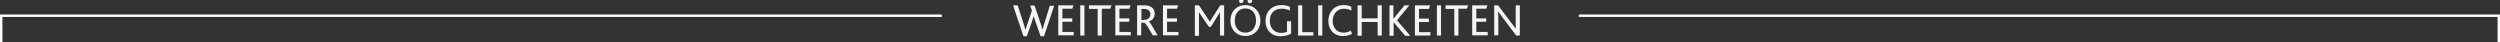 <?xml version="1.0" encoding="utf-8"?>
<!-- Generator: Adobe Illustrator 23.0.2, SVG Export Plug-In . SVG Version: 6.00 Build 0)  -->
<svg version="1.1" id="Ebene_1" xmlns="http://www.w3.org/2000/svg" xmlns:xlink="http://www.w3.org/1999/xlink" x="0px" y="0px"
	 width="1034px" height="17.5px" viewBox="0 0 1034 17.5" style="enable-background:new 0 0 1034 17.5;" xml:space="preserve">
<rect x="0" y="0" width="1034" height="17.5" fill="#333333" stroke="none"/>
<style type="text/css">
	.st0{fill:none;stroke:#FFFFFF;stroke-miterlimit:10;}
	.st1{fill:#F4F4F4;}
</style>
<title>other forms</title>
<g>
	<polyline class="st0" points="389.5,6.5 0.5,6.5 0.5,17.5 	"/>
	<polyline class="st0" points="653,6.5 1033.5,6.5 1033.5,17.5 	"/>
	<g>
		<path class="st1" d="M419,2.2h1.9l2.4,7.4c0.2,0.8,0.5,1.7,0.8,2.6h0.1c0.3-0.9,0.5-1.7,0.8-2.5l1.8-5.3l-0.7-2.1h1.8l2.5,7.4
			c0.2,0.8,0.6,1.7,0.8,2.6h0c0.2-0.9,0.5-1.7,0.7-2.5l2.3-7.4h1.8l-4.2,12.6h-1.4l-2-5.7c-0.3-0.9-0.6-1.7-0.8-2.5h-0.1
			c-0.2,0.8-0.5,1.5-0.8,2.5l-2,5.7h-1.4L419,2.2z"/>
		<path class="st1" d="M437.7,2.2h6.3l-0.5,1.4h-4.1v4h4.1v1.4h-4.1v4.2h4.7v1.4h-6.4V2.2z"/>
		<path class="st1" d="M446.8,2.2h1.7v12.5h-1.7V2.2z"/>
		<path class="st1" d="M454,3.7h-3.6V2.2h9.3l-0.5,1.4h-3.5v11.1H454V3.7z"/>
		<path class="st1" d="M461.3,2.2h6.3l-0.5,1.4H463v4h4.1v1.4H463v4.2h4.7v1.4h-6.4V2.2z"/>
		<path class="st1" d="M470.4,2.2h2.8c1.3,0,2.1,0.2,2.8,0.6c1.1,0.6,1.6,1.7,1.6,2.8c0,1.7-1,2.8-2.5,3.3v0c0.4,0.2,0.9,0.9,1.5,2
			l2.2,3.7h-2l-2.1-3.5c-0.6-1-1.1-1.6-1.4-1.7h-1.3v5.2h-1.7V2.2z M473.2,8.2c0.7,0,1.2-0.1,1.6-0.4c0.6-0.3,1-1,1-1.9
			c0-0.7-0.3-1.3-0.8-1.7c-0.4-0.3-0.9-0.5-1.8-0.5h-1.1v4.6H473.2z"/>
		<path class="st1" d="M481,2.2h6.3l-0.5,1.4h-4.1v4h4.1v1.4h-4.1v4.2h4.7v1.4H481V2.2z"/>
		<path class="st1" d="M494.3,2.2h1.6l3.4,5.1c0.5,0.8,0.8,1.2,1.1,1.7h0c0.3-0.5,0.6-1.1,1.1-1.8l3.2-5h1.6v12.5h-1.7V7
			c0-0.6,0-1.3,0-2h0c-0.2,0.5-0.7,1.1-0.9,1.5l-2.9,4.6h-0.8l-3.2-4.7c-0.3-0.4-0.6-0.9-0.9-1.3h0c0,0.6,0,1.4,0,1.9v7.8h-1.7V2.2z
			"/>
		<path class="st1" d="M508.9,8.5c0-3.8,2.6-6.4,6.2-6.4c3.6,0,6.2,2.7,6.2,6.4c0,3.9-2.7,6.4-6.2,6.4
			C511.6,14.9,508.9,12.4,508.9,8.5z M519.5,8.5c0-2.9-1.6-5-4.4-5c-2.6,0-4.4,2-4.4,5c0,3,1.7,5,4.4,5
			C517.7,13.5,519.5,11.5,519.5,8.5z M512.5,0.4c0-0.5,0.4-0.9,0.9-0.9c0.5,0,0.9,0.4,0.9,0.9c0,0.5-0.4,0.9-0.9,0.9
			C512.9,1.4,512.5,0.9,512.5,0.4z M516,0.4c0-0.5,0.4-0.9,1-0.9c0.5,0,0.9,0.4,0.9,0.9c0,0.5-0.4,0.9-0.9,0.9
			C516.4,1.4,516,0.9,516,0.4z"/>
		<path class="st1" d="M533.9,14c-0.9,0.5-2.5,1-4.2,1c-3.9,0-6.3-2.6-6.3-6.3c0-3.8,2.6-6.6,6.6-6.6c1.4,0,2.7,0.3,3.5,0.7v1.6
			c-0.9-0.5-2-0.8-3.4-0.8c-3.2,0-4.9,2.1-4.9,5c0,3,1.8,5,4.7,5c1,0,1.9-0.2,2.4-0.5V8.8h1.7V14z"/>
		<path class="st1" d="M536.9,2.2h1.7v11.1h4.6v1.4h-6.3V2.2z"/>
		<path class="st1" d="M545.2,2.2h1.7v12.5h-1.7V2.2z"/>
		<path class="st1" d="M559.2,14c-1.3,0.7-2.5,0.9-3.7,0.9c-3.8,0-6.1-2.6-6.1-6.3c0-3.6,2.5-6.5,6.3-6.5c1.3,0,2.5,0.3,3.2,0.7v1.6
			c-0.9-0.5-1.9-0.8-3.1-0.8c-2.8,0-4.6,2.3-4.6,5c0,2.9,1.7,4.9,4.5,4.9c1.2,0,2.1-0.3,3-0.8L559.2,14z"/>
		<path class="st1" d="M561.5,2.2h1.7v5.4h6.6V2.2h1.7v12.5h-1.7V9.1h-6.6v5.7h-1.7V2.2z"/>
		<path class="st1" d="M574.6,2.2h1.7v5.6h0l4.6-5.6h2l-5.1,6.2l5.5,6.4h-2.1l-4.8-5.6h0v5.6h-1.7V2.2z"/>
		<path class="st1" d="M585.2,2.2h6.3L591,3.7h-4.1v4h4.1v1.4h-4.1v4.2h4.7v1.4h-6.4V2.2z"/>
		<path class="st1" d="M594.3,2.2h1.7v12.5h-1.7V2.2z"/>
		<path class="st1" d="M601.5,3.7h-3.6V2.2h9.3l-0.5,1.4h-3.5v11.1h-1.7V3.7z"/>
		<path class="st1" d="M608.9,2.2h6.3l-0.5,1.4h-4.1v4h4.1v1.4h-4.1v4.2h4.7v1.4h-6.4V2.2z"/>
		<path class="st1" d="M627.1,14.7l-5.8-7.7c-0.7-0.9-1.2-1.7-1.7-2.3h0c0,0.6,0.1,1.2,0.1,2.1v7.8H618V2.2h1.6l5.6,7.4
			c0.7,1,1.3,1.7,1.7,2.3h0c0-0.7,0-1.3,0-2.2V2.2h1.7v12.5H627.1z"/>
	</g>
</g>
</svg>
